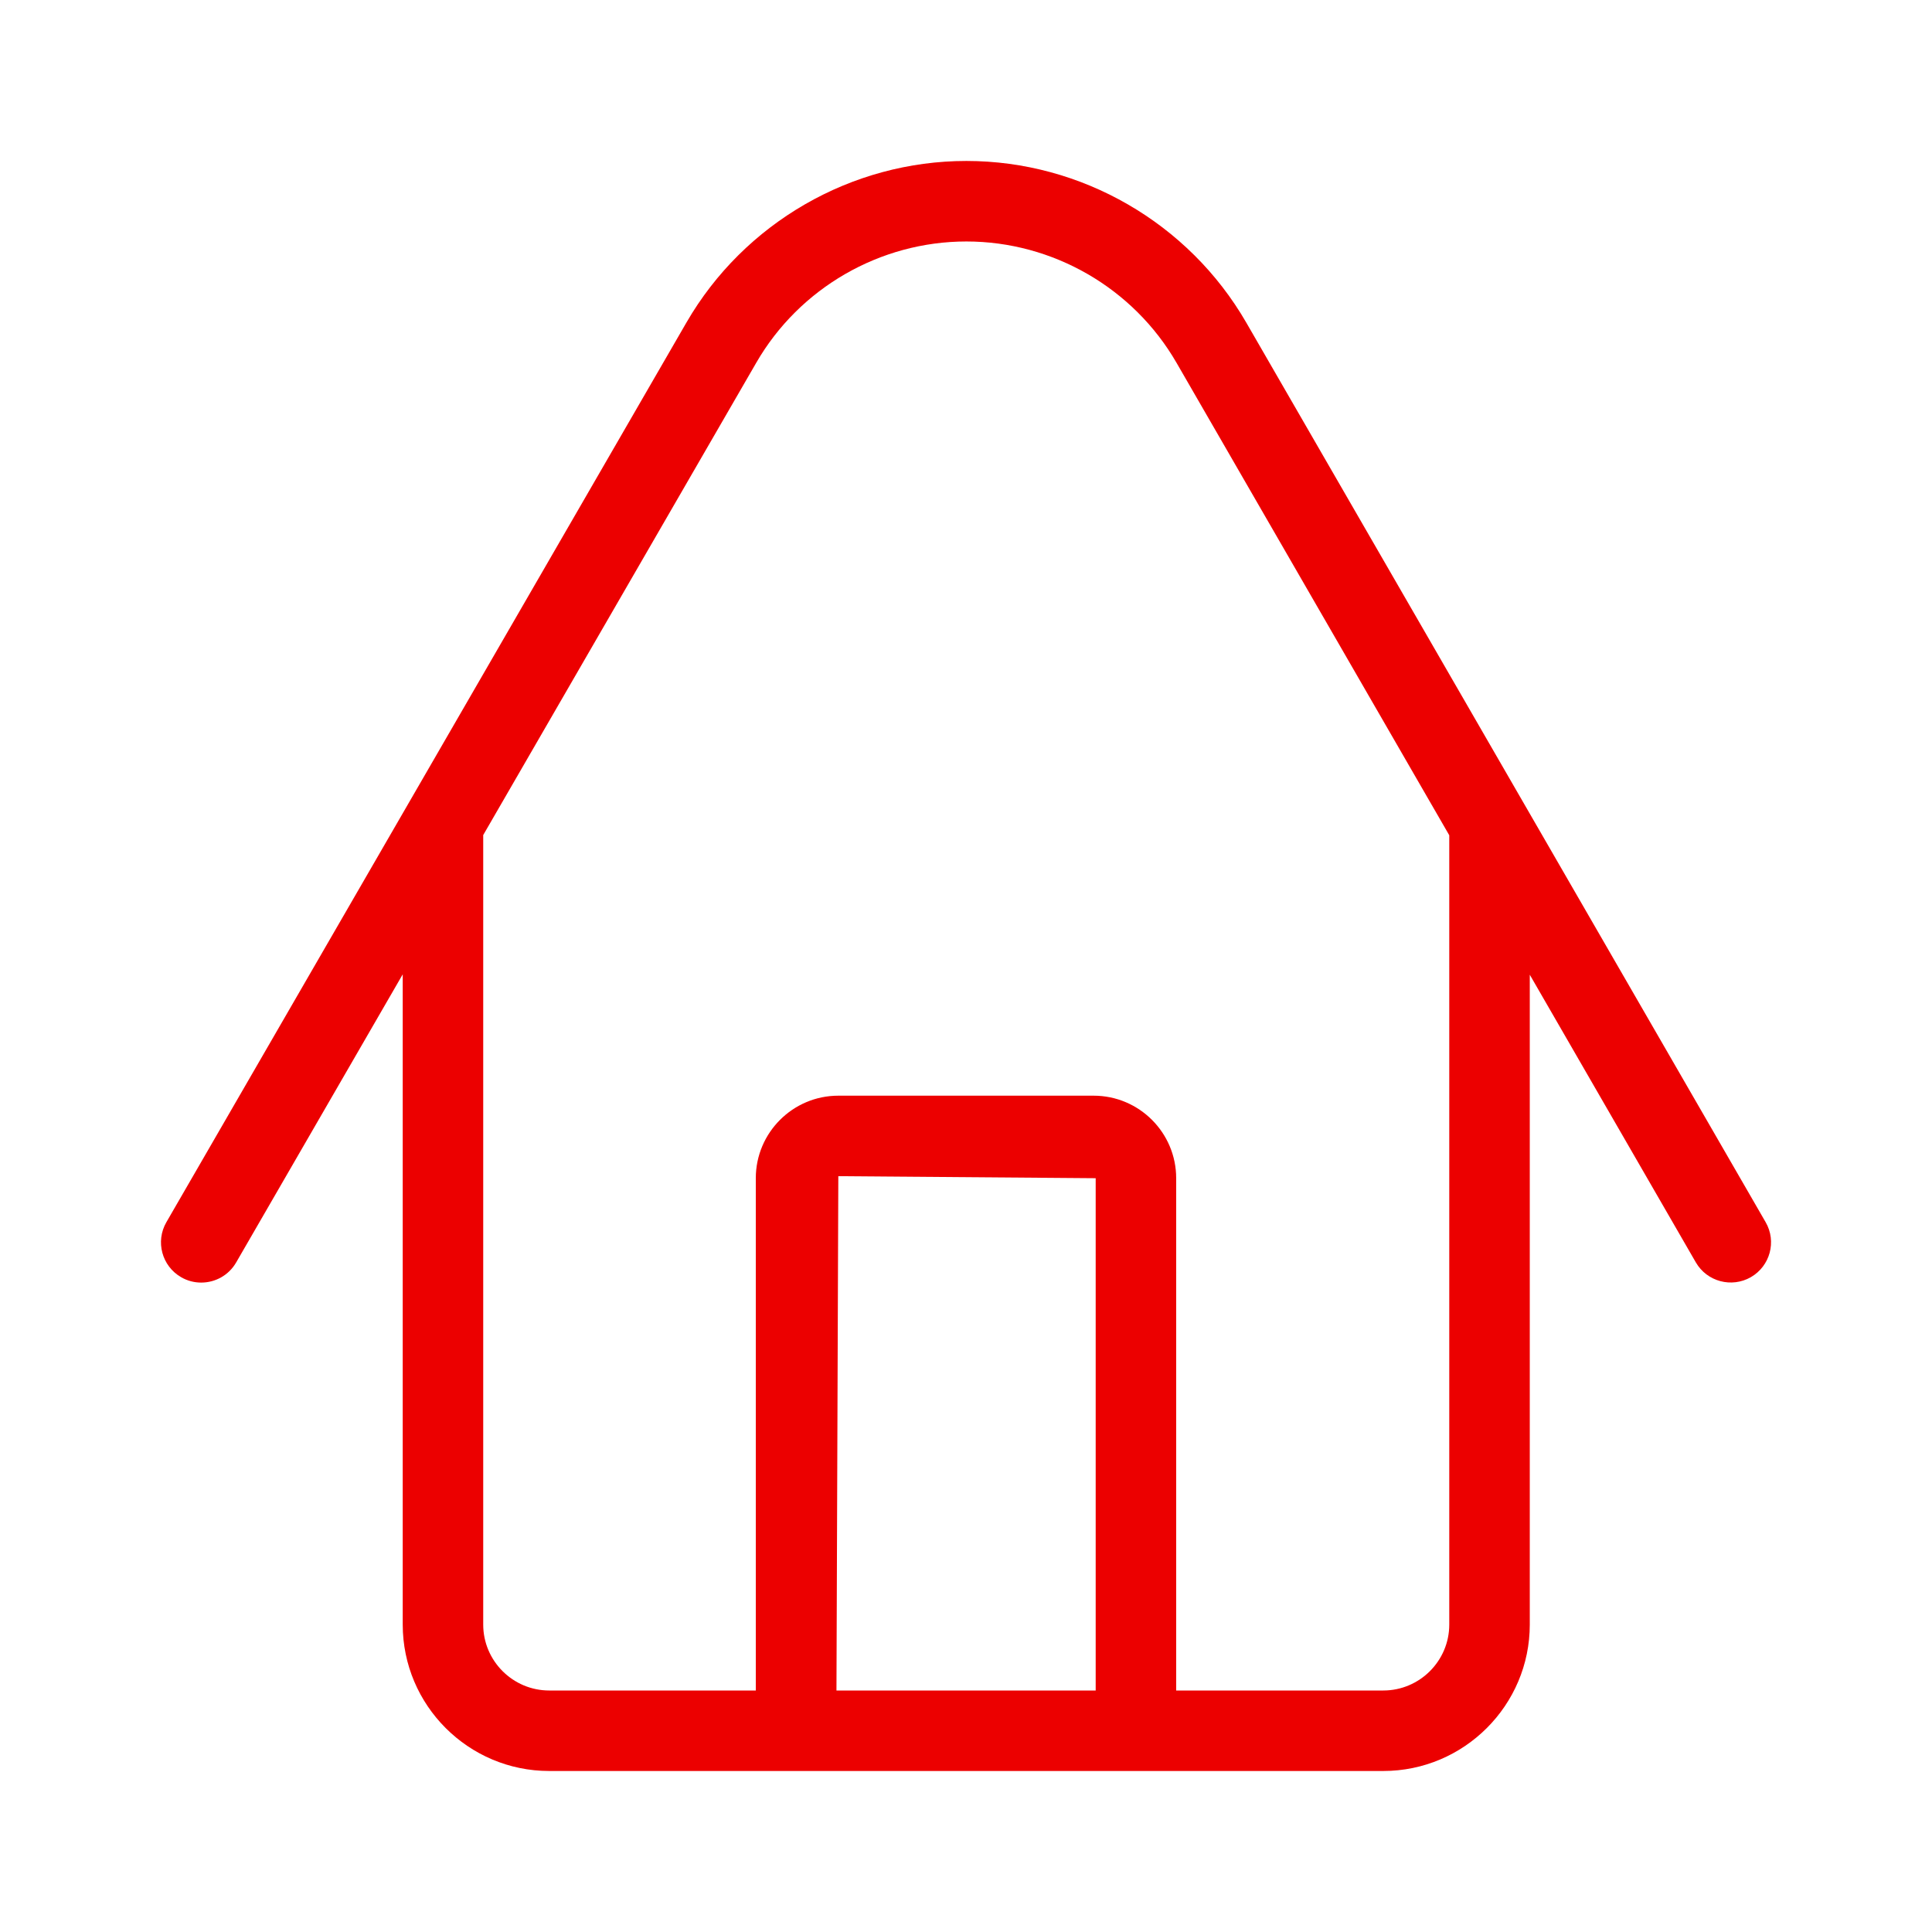 <svg width="80" height="80" viewBox="0 0 80 80" fill="none" xmlns="http://www.w3.org/2000/svg">
<path fill-rule="evenodd" clip-rule="evenodd" d="M8.332 53.109C8.049 53.109 7.762 53.039 7.499 52.885C6.702 52.425 6.429 51.405 6.889 50.609L28.426 13.352C30.812 9.229 35.252 6.665 40.016 6.665C44.782 6.665 49.222 9.232 51.606 13.359L73.112 50.609C73.572 51.405 73.299 52.422 72.499 52.885C71.702 53.339 70.686 53.072 70.222 52.275L63.345 40.361V67.27C63.345 70.613 60.621 73.333 57.278 73.333H47.036H32.963H22.742C19.396 73.333 16.676 70.613 16.676 67.27V40.345L9.779 52.275C9.469 52.812 8.909 53.109 8.332 53.109ZM34.636 70H45.37V48.787L34.713 48.703L34.636 70ZM48.703 70V48.787C48.703 46.903 47.17 45.37 45.286 45.37H34.713C32.83 45.37 31.296 46.903 31.296 48.787V70H22.742C21.236 70 20.009 68.773 20.009 67.27V34.578L31.316 15.019C33.102 11.925 36.439 9.999 40.016 9.999C43.596 9.999 46.929 11.925 48.719 15.025L60.011 34.587V67.27C60.011 68.773 58.785 70 57.278 70H48.703Z" fill="#EC0000"/>
</svg>
